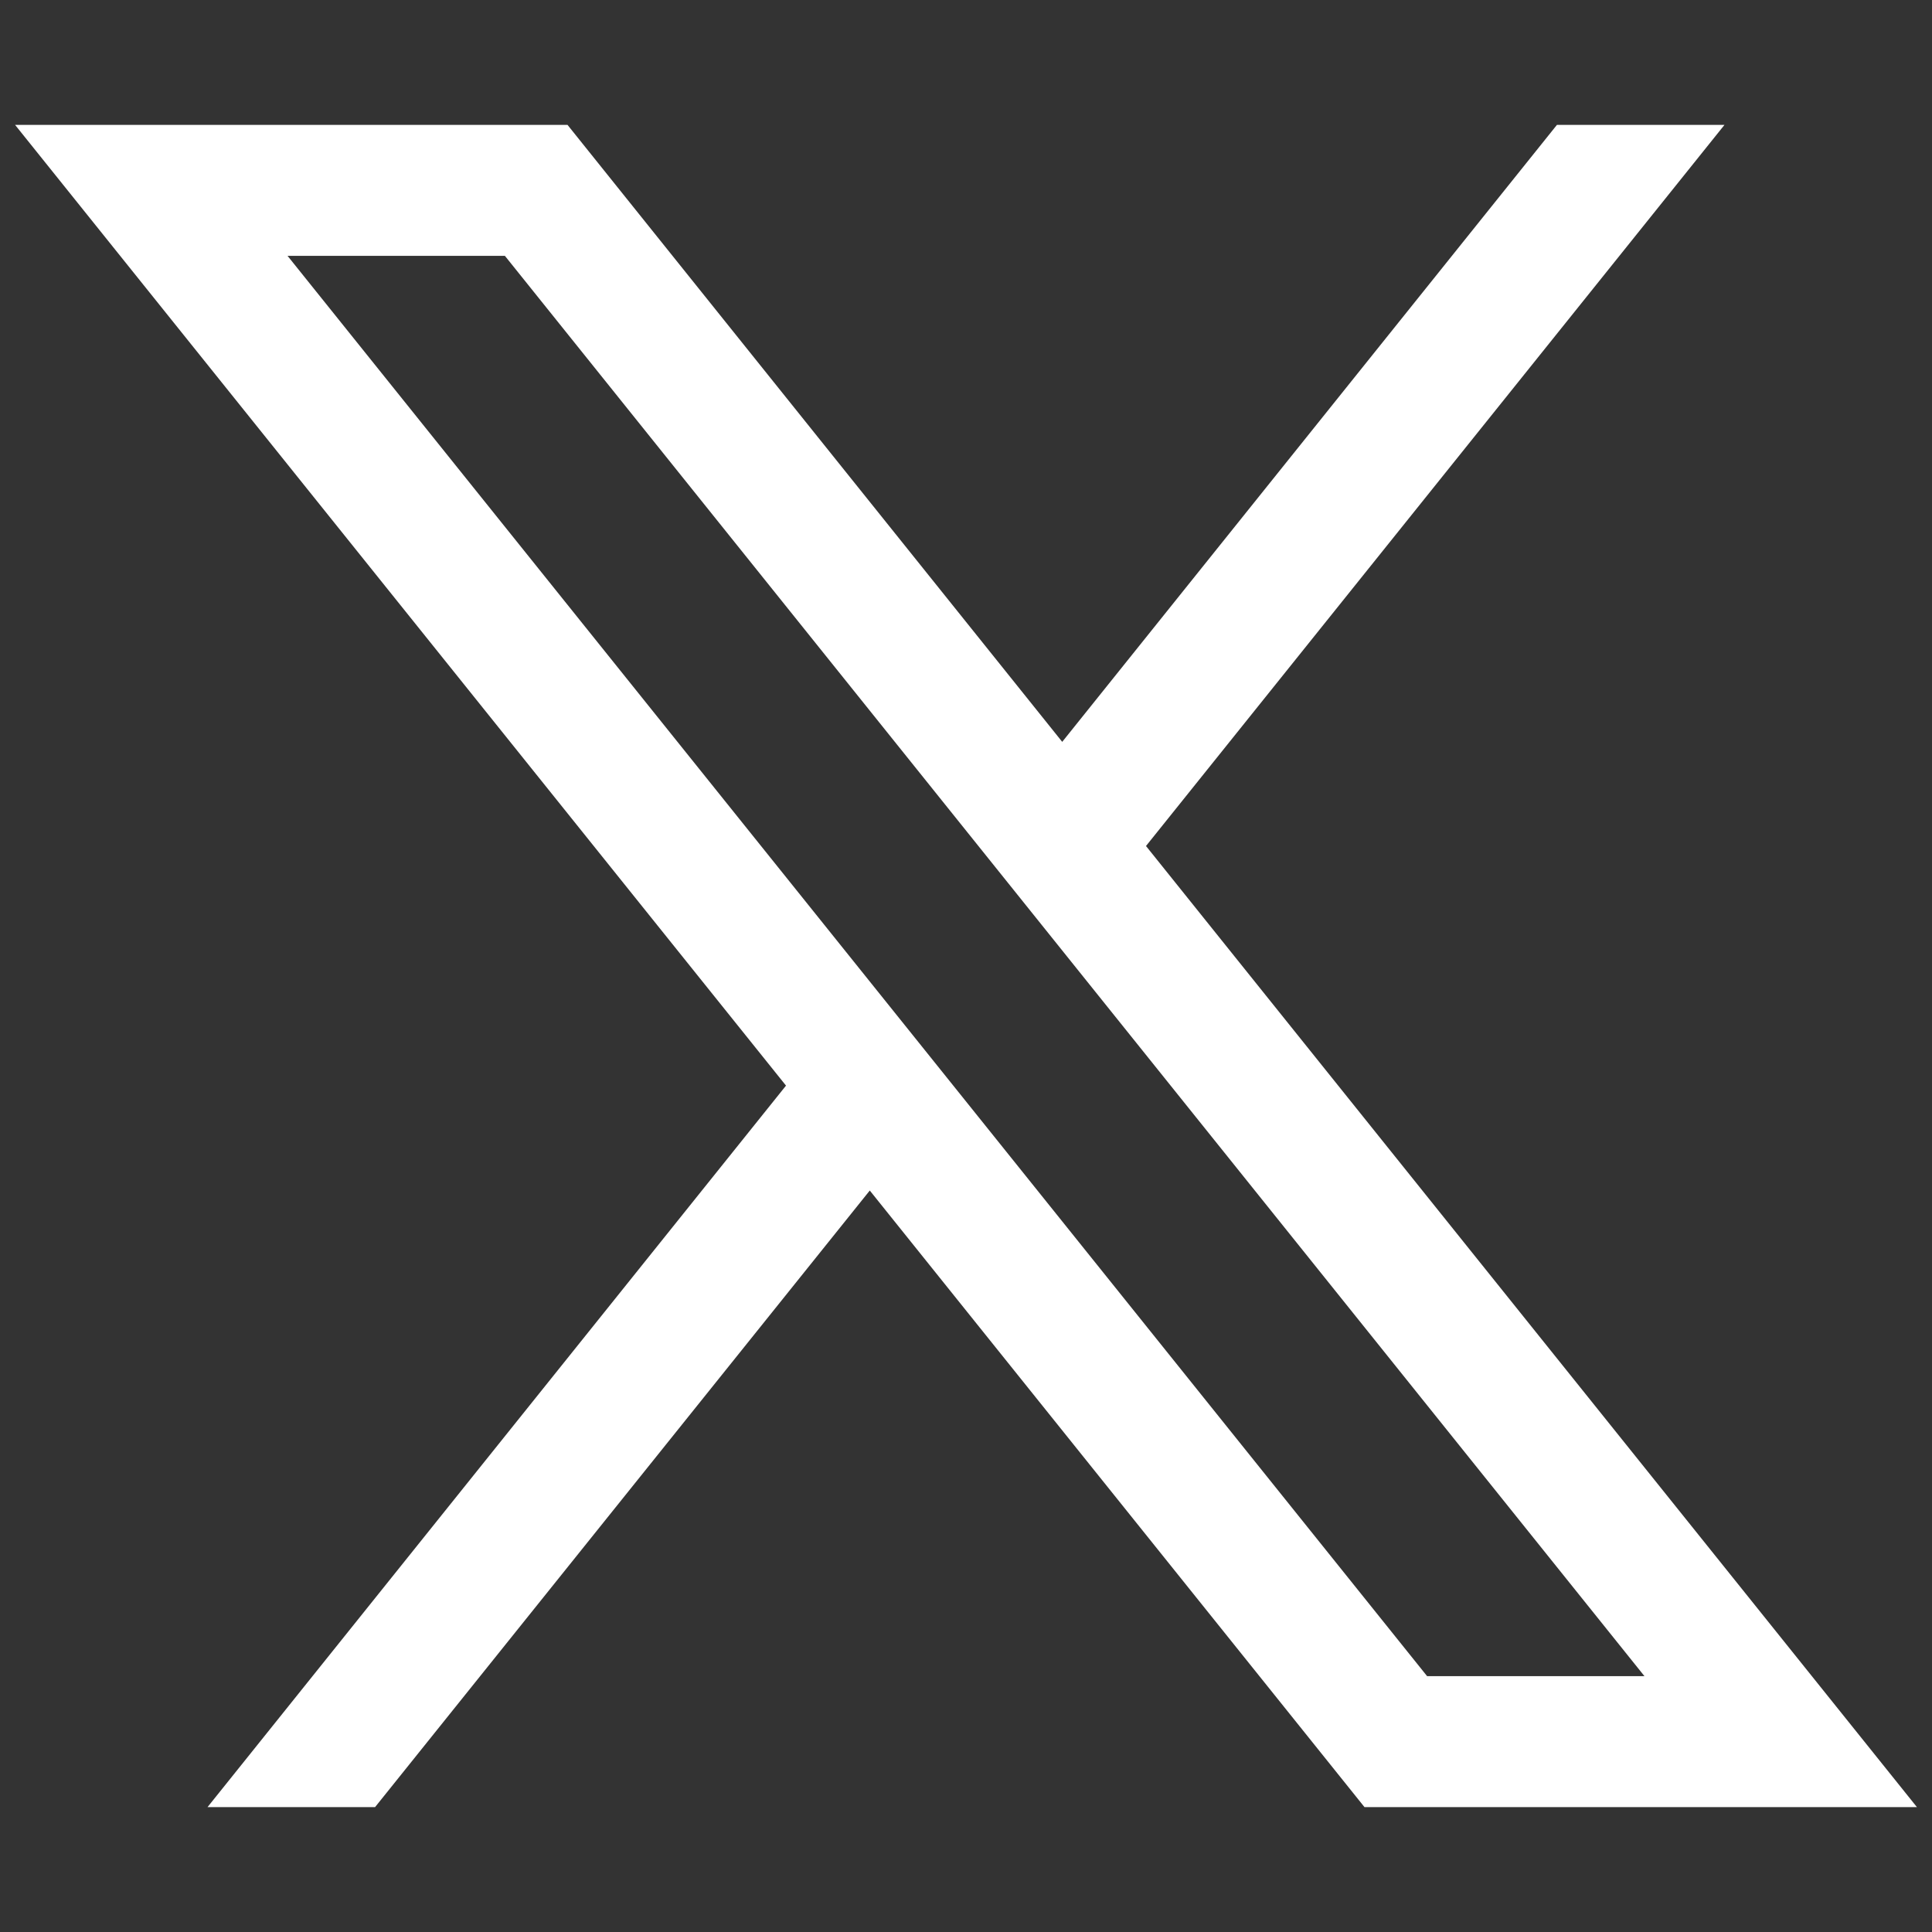 <?xml version="1.0" encoding="utf-8"?>
<!-- Generator: Adobe Illustrator 24.0.0, SVG Export Plug-In . SVG Version: 6.00 Build 0)  -->
<svg version="1.1" id="Layer_1" xmlns="http://www.w3.org/2000/svg" xmlns:xlink="http://www.w3.org/1999/xlink" x="0px" y="0px"
	 viewBox="0 0 512 512" style="enable-background:new 0 0 512 512;" xml:space="preserve">
<rect x="0" y="0" width="512" height="512" fill="#333333" stroke="none"/>
<style type="text/css">
	.st0{fill:#FFFFFF;}
</style>
<path class="st0" d="M303.7,224.2L457,33.1h-44.4L281.5,196.6L150.4,33.1H4l204.3,254.6L55,478.9h44.4l131.1-163.4l131.1,163.4H508
	L303.7,224.2z M76.2,67.8h57.6l302,376.4h-57.6L76.2,67.8z"/>
</svg>
